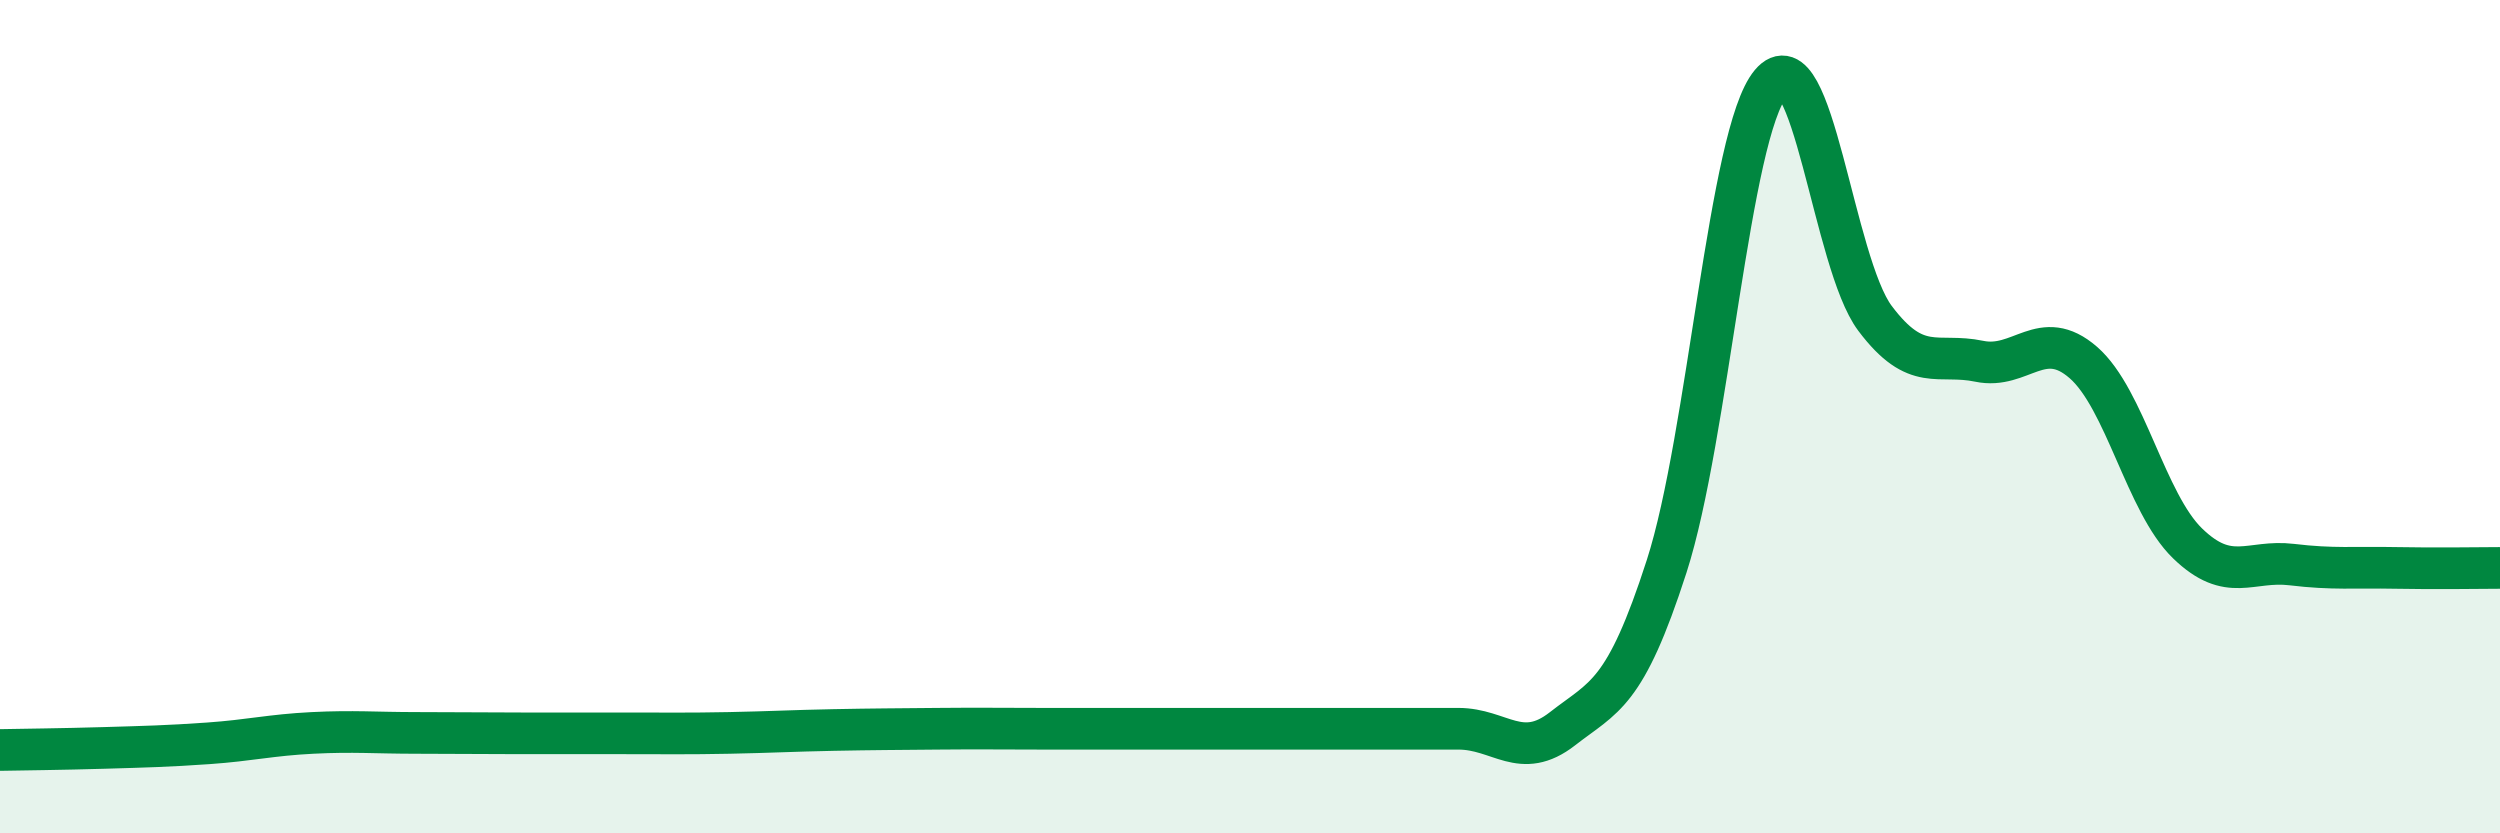 
    <svg width="60" height="20" viewBox="0 0 60 20" xmlns="http://www.w3.org/2000/svg">
      <path
        d="M 0,18 C 0.5,17.99 1.5,17.98 2.5,17.95 C 3.5,17.92 4,17.91 5,17.84 C 6,17.77 6.5,17.64 7.5,17.59 C 8.5,17.54 9,17.59 10,17.59 C 11,17.59 11.5,17.6 12.5,17.6 C 13.5,17.6 14,17.6 15,17.6 C 16,17.6 16.5,17.61 17.5,17.59 C 18.5,17.57 19,17.54 20,17.52 C 21,17.5 21.5,17.5 22.5,17.49 C 23.5,17.48 24,17.49 25,17.49 C 26,17.49 26.5,17.49 27.5,17.49 C 28.5,17.49 29,17.49 30,17.49 C 31,17.49 31.5,17.49 32.5,17.49 C 33.5,17.49 34,17.49 35,17.49 C 36,17.49 36.5,18.27 37.5,17.49 C 38.5,16.71 39,16.69 40,13.59 C 41,10.49 41.5,3.19 42.5,2 C 43.5,0.81 44,6.31 45,7.64 C 46,8.97 46.5,8.46 47.5,8.67 C 48.5,8.88 49,7.83 50,8.7 C 51,9.57 51.5,12.07 52.5,13.04 C 53.5,14.01 54,13.43 55,13.55 C 56,13.67 56.5,13.61 57.5,13.63 C 58.5,13.65 59.5,13.63 60,13.63L60 20L0 20Z"
        fill="#008740"
        opacity="0.1"
        stroke-linecap="round"
        stroke-linejoin="round"
      />
      <path
        d="M 0,18 C 0.5,17.99 1.5,17.98 2.5,17.95 C 3.5,17.92 4,17.91 5,17.84 C 6,17.77 6.5,17.64 7.5,17.59 C 8.5,17.54 9,17.59 10,17.59 C 11,17.59 11.5,17.6 12.5,17.6 C 13.5,17.6 14,17.6 15,17.6 C 16,17.6 16.5,17.61 17.5,17.59 C 18.5,17.57 19,17.54 20,17.52 C 21,17.5 21.5,17.5 22.5,17.49 C 23.5,17.48 24,17.49 25,17.49 C 26,17.49 26.5,17.49 27.5,17.49 C 28.5,17.49 29,17.49 30,17.49 C 31,17.49 31.5,17.49 32.5,17.49 C 33.5,17.49 34,17.49 35,17.49 C 36,17.49 36.5,18.27 37.5,17.49 C 38.5,16.71 39,16.69 40,13.59 C 41,10.49 41.5,3.19 42.5,2 C 43.5,0.81 44,6.31 45,7.64 C 46,8.97 46.5,8.46 47.5,8.67 C 48.5,8.88 49,7.83 50,8.7 C 51,9.57 51.5,12.07 52.5,13.04 C 53.5,14.01 54,13.43 55,13.55 C 56,13.67 56.5,13.61 57.5,13.63 C 58.5,13.65 59.5,13.63 60,13.63"
        stroke="#008740"
        stroke-width="1"
        fill="none"
        stroke-linecap="round"
        stroke-linejoin="round"
      />
    </svg>
  